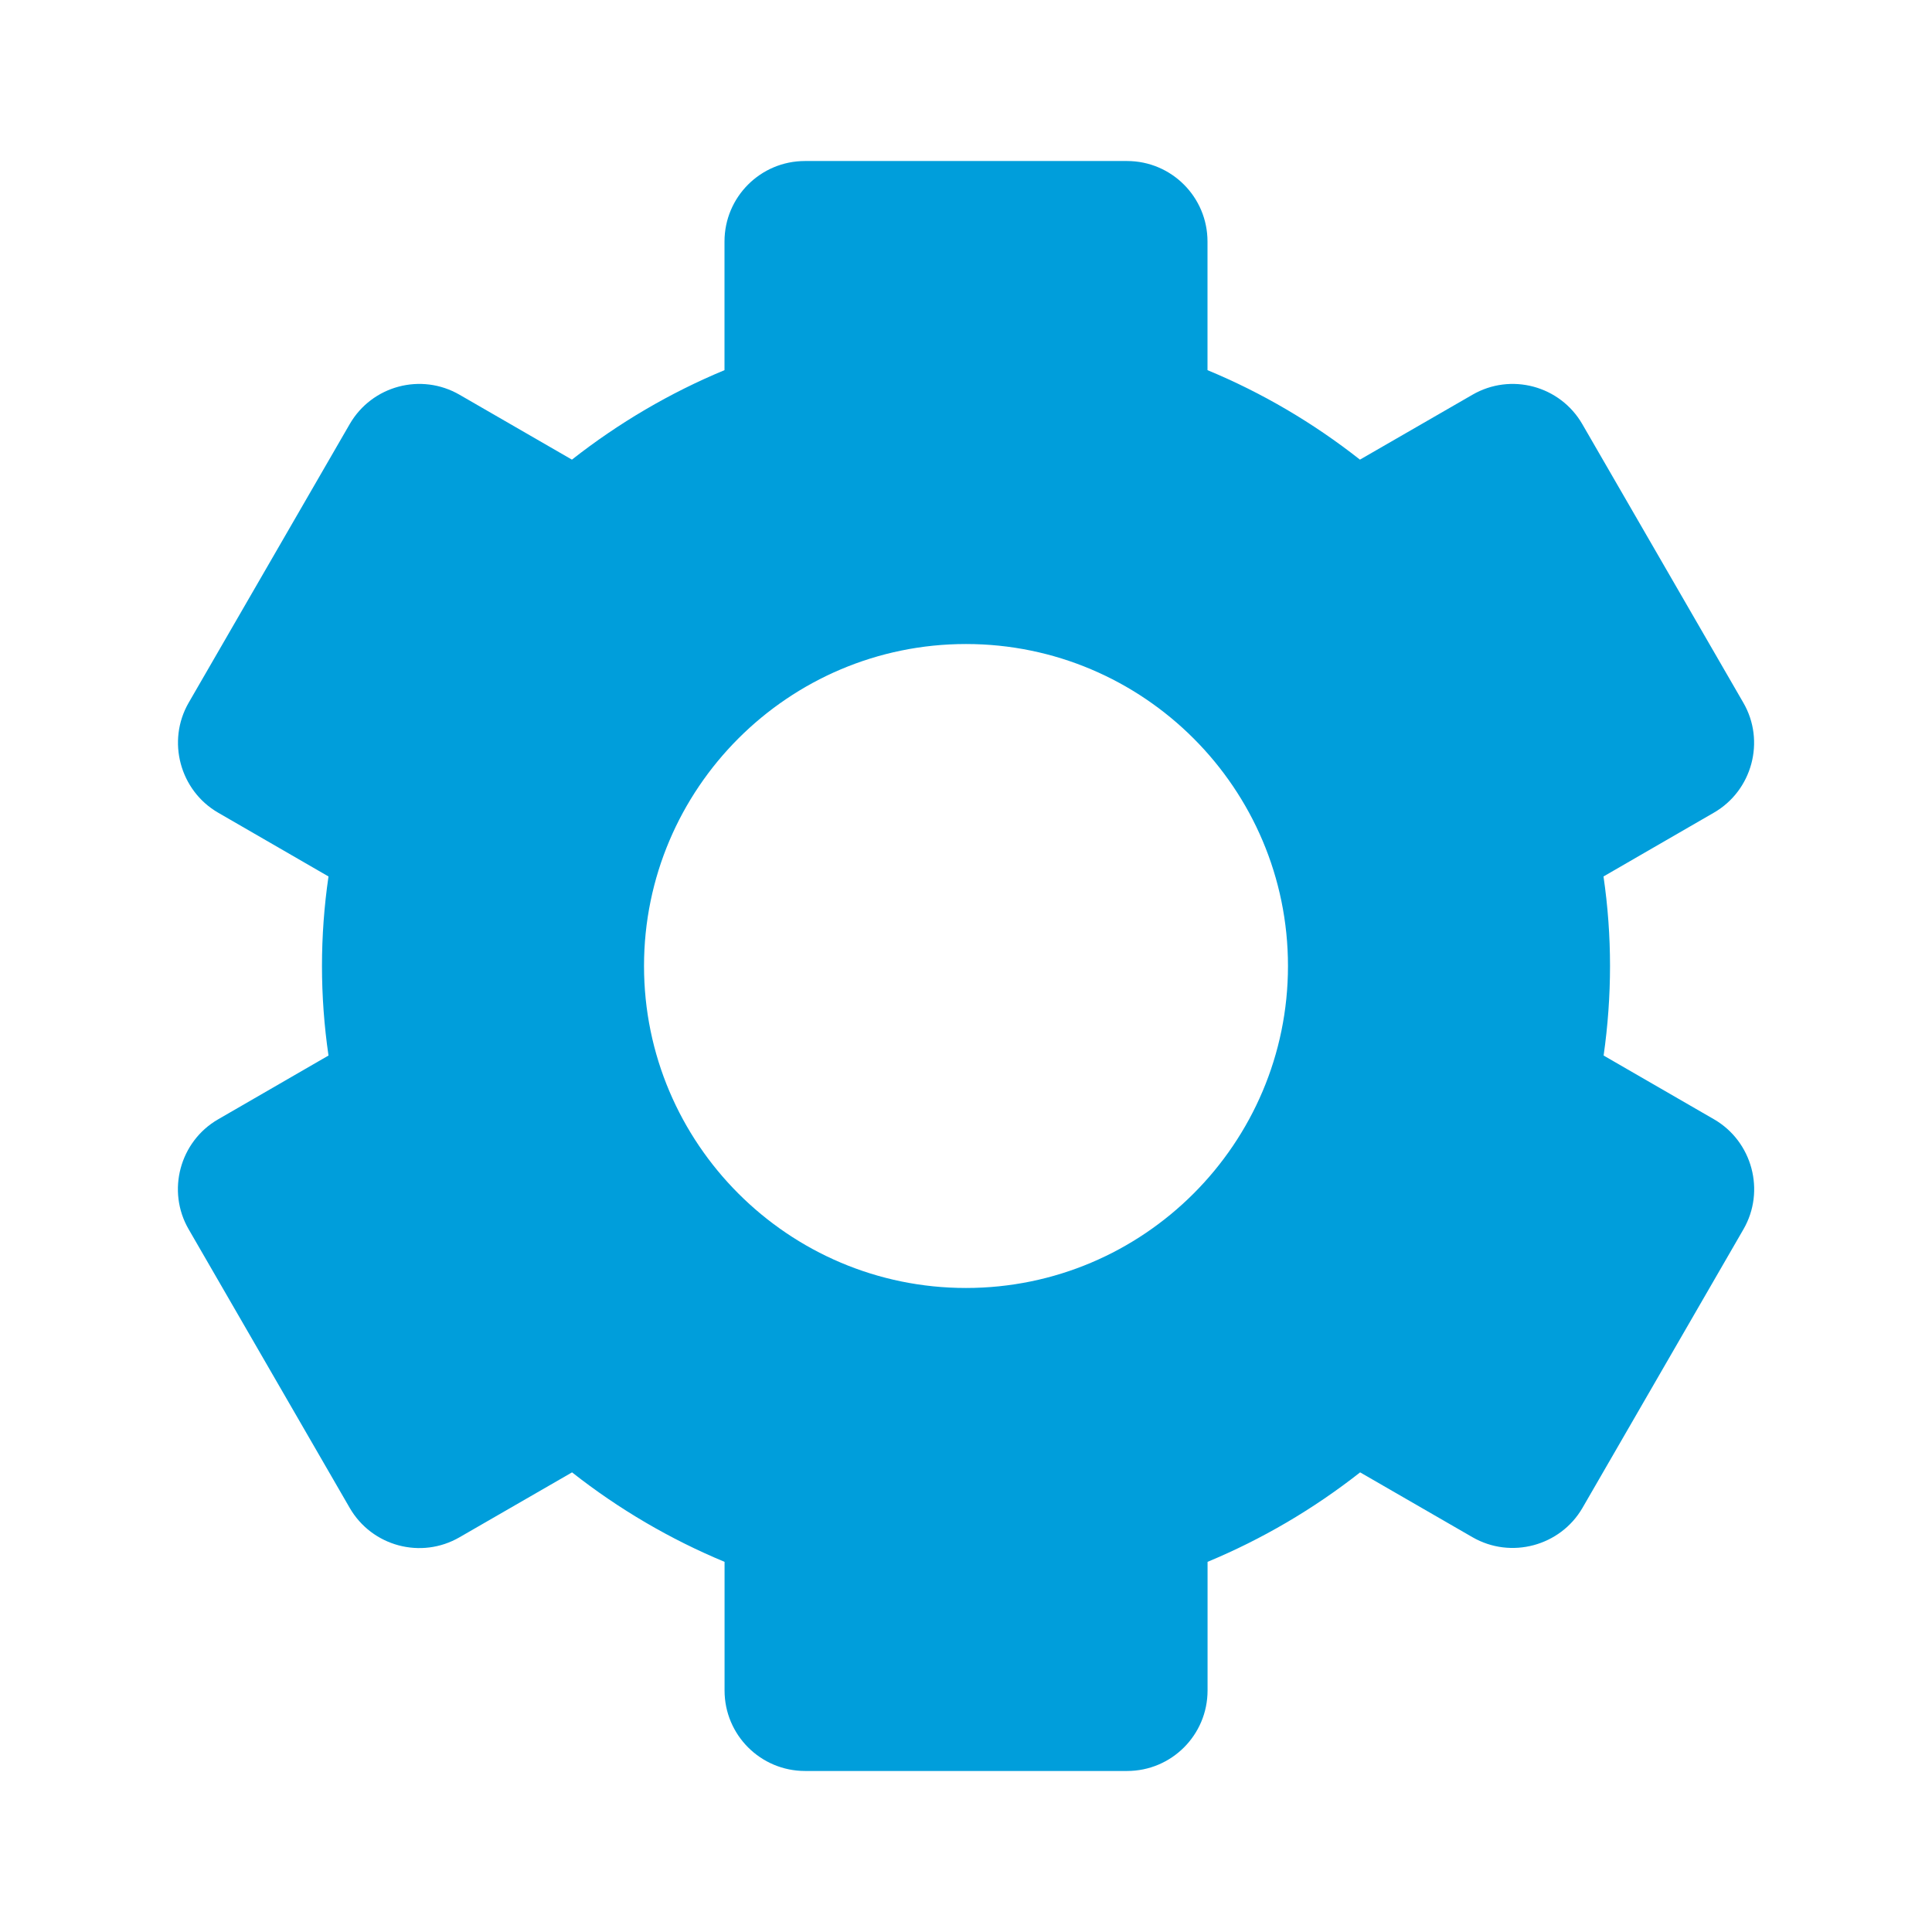 <?xml version="1.0" encoding="UTF-8"?> <svg xmlns="http://www.w3.org/2000/svg" width="32" height="32" viewBox="0 0 32 32" fill="none"> <path d="M3.125 20.361L5.792 24.975C6.16 25.612 6.976 25.831 7.613 25.461L9.475 24.387C10.248 24.996 11.103 25.496 12.001 25.869V28C12.001 28.736 12.597 29.333 13.335 29.333H18.668C19.405 29.333 20.001 28.736 20.001 28V25.869C20.9 25.496 21.753 24.996 22.528 24.387L24.389 25.461C25.025 25.828 25.844 25.608 26.211 24.975L28.877 20.361C29.244 19.727 29.024 18.907 28.391 18.54L26.561 17.483C26.631 16.991 26.667 16.495 26.667 16C26.667 15.505 26.631 15.009 26.559 14.517L28.388 13.46C29.023 13.093 29.243 12.273 28.875 11.639L26.208 7.025C25.84 6.388 25.024 6.169 24.387 6.539L22.525 7.613C21.752 7.004 20.899 6.503 20 6.131V4C20 3.264 19.404 2.667 18.667 2.667H13.333C12.596 2.667 12 3.264 12 4V6.131C11.101 6.504 10.248 7.004 9.473 7.613L7.613 6.539C6.975 6.169 6.16 6.388 5.792 7.025L3.125 11.639C2.759 12.273 2.979 13.093 3.612 13.46L5.441 14.517C5.369 15.009 5.333 15.505 5.333 16C5.333 16.495 5.369 16.991 5.441 17.483L3.612 18.54C2.977 18.907 2.757 19.727 3.125 20.361ZM16 10.667C18.941 10.667 21.333 13.059 21.333 16C21.333 18.941 18.941 21.333 16 21.333C13.059 21.333 10.667 18.941 10.667 16C10.667 13.059 13.059 10.667 16 10.667Z" fill="#009EDB"></path> </svg> 